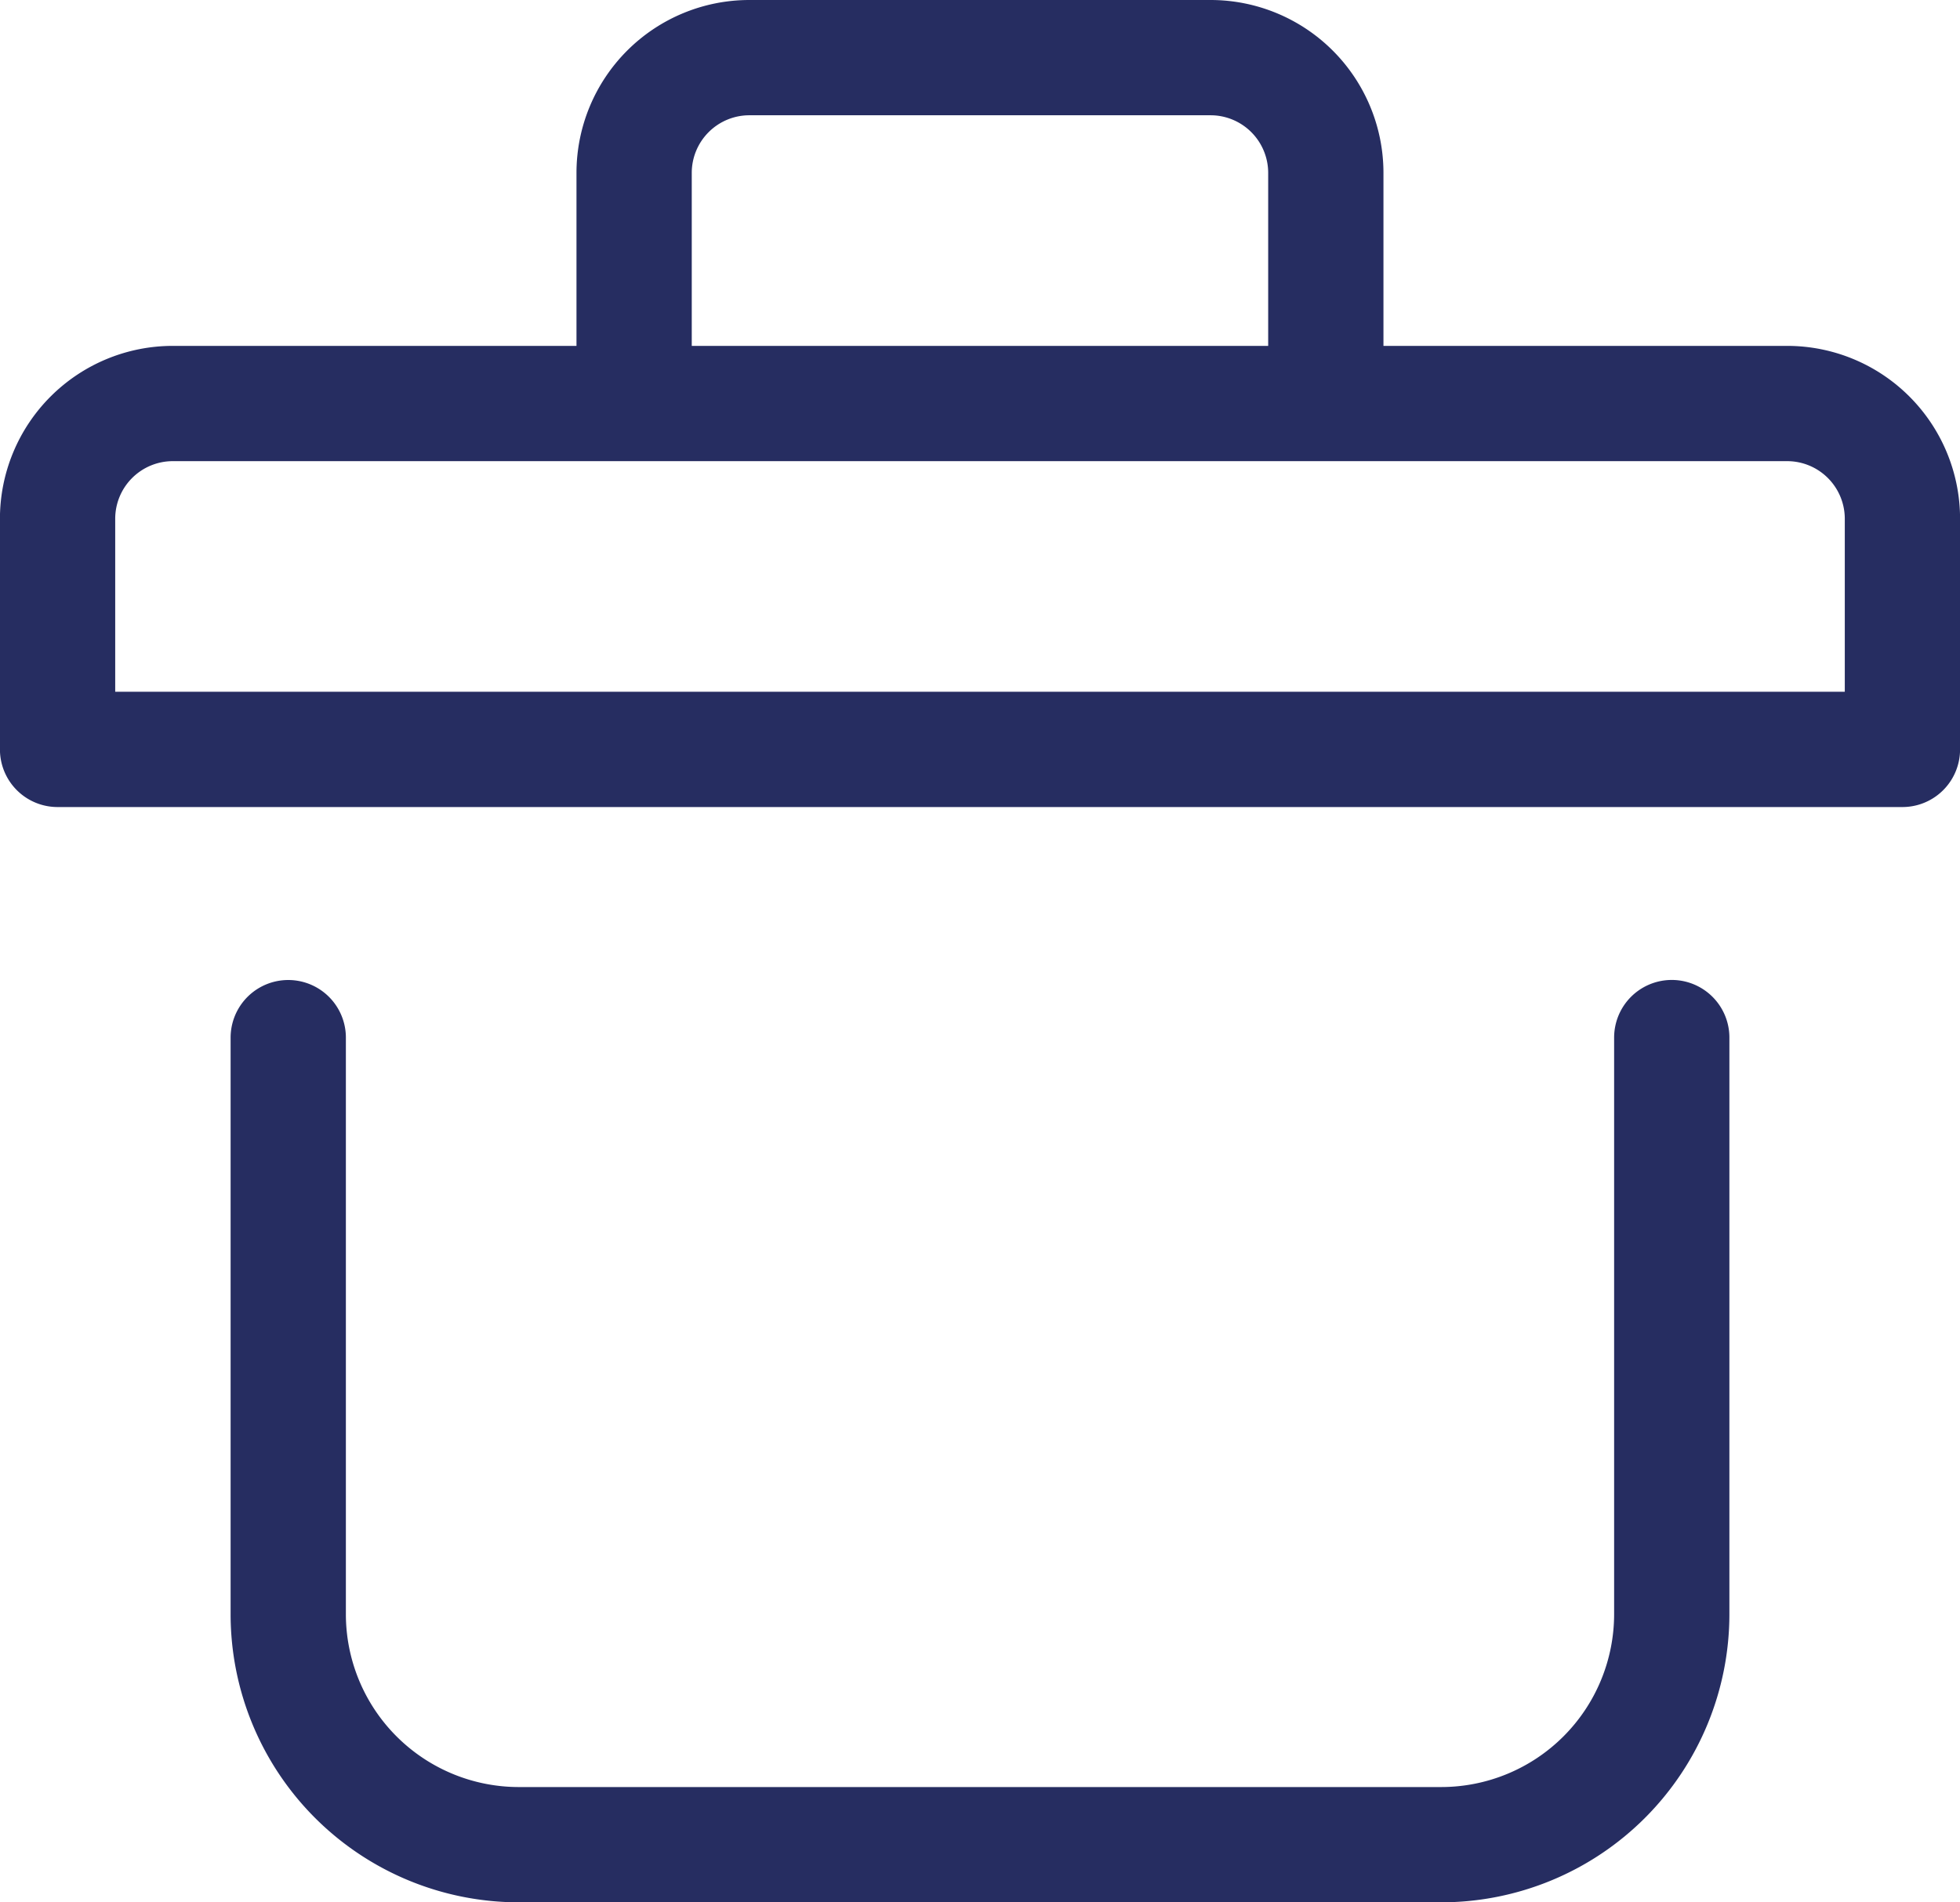 <?xml version="1.0" encoding="UTF-8"?> <svg xmlns="http://www.w3.org/2000/svg" viewBox="0 0 32 31.059"><path d="M4.706 16.941v9.412a3.765 3.765 0 0 0 3.765 3.764H23.53a3.765 3.765 0 0 0 3.764-3.764V16.94M.941 12.235H31.06V8.47a1.882 1.882 0 0 0-1.882-1.882H2.824A1.882 1.882 0 0 0 .94 8.47v3.765m20.706-5.647V2.823A1.882 1.882 0 0 0 19.765.941h-7.53a1.882 1.882 0 0 0-1.882 1.882v3.765" fill="none" stroke="#262d61" stroke-linecap="round" stroke-linejoin="round" stroke-width="1.882"></path></svg> 